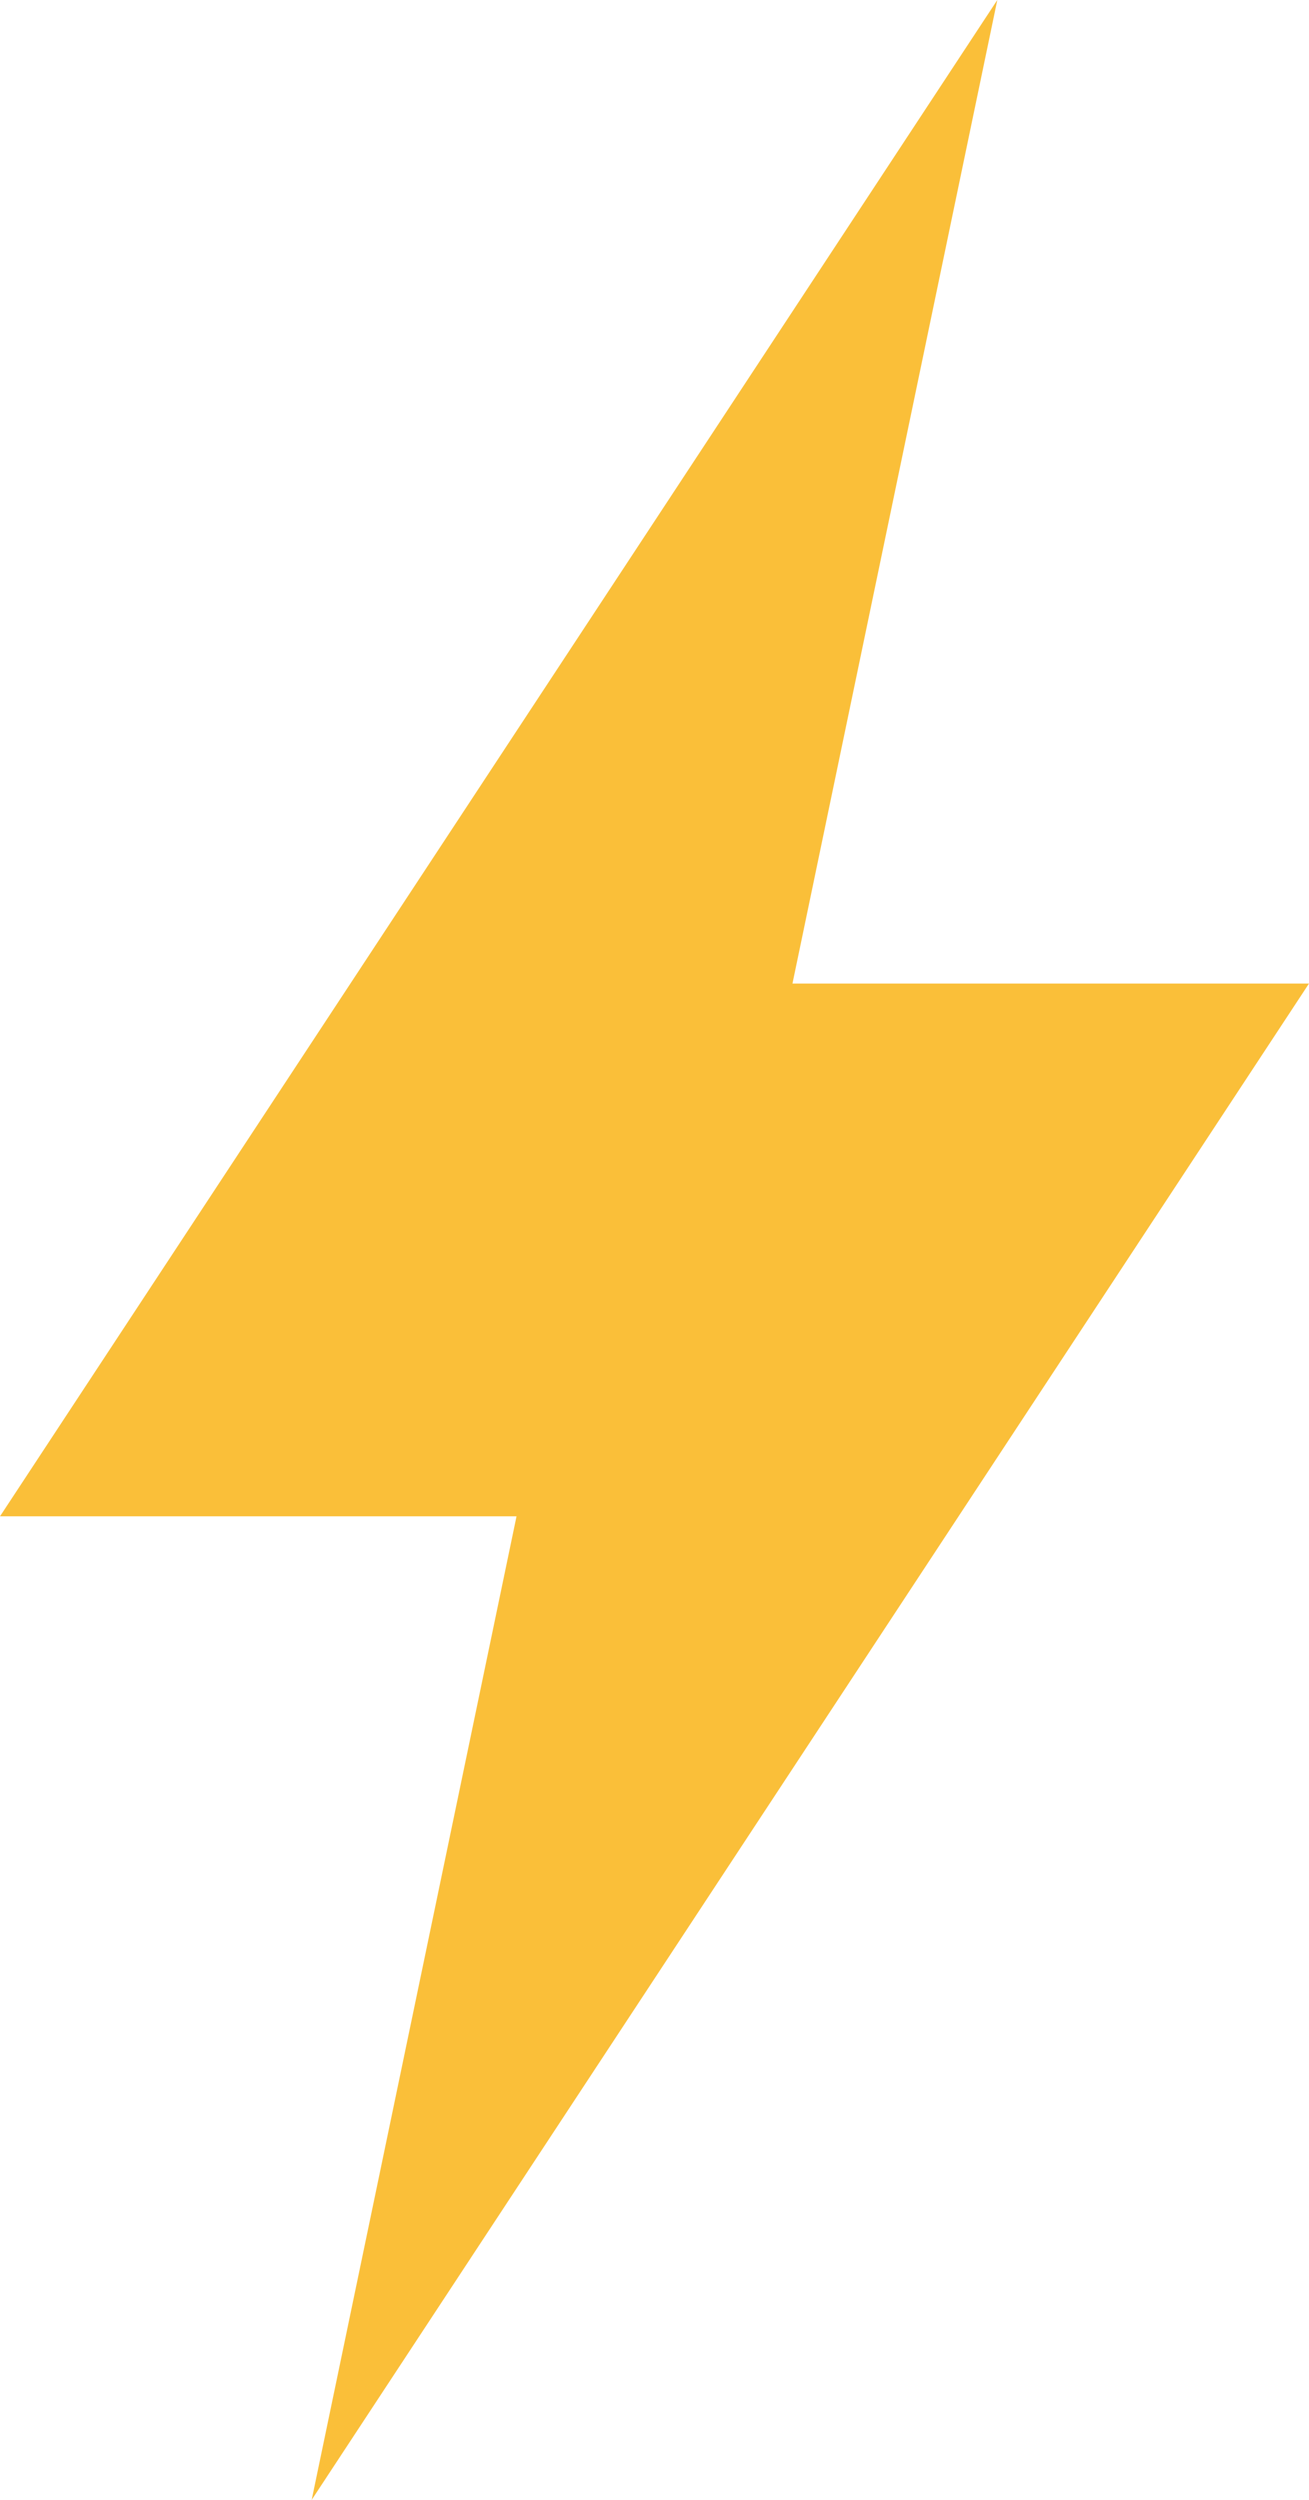 <svg xmlns="http://www.w3.org/2000/svg" xmlns:xlink="http://www.w3.org/1999/xlink" viewBox="0 0 209.524 400" width="209.524" height="400" fill="none"><rect id="Zippisite Favicon" width="209.524" height="400" x="0" y="0"></rect><path id="Vector 1" d="M209.524 157.375L126.846 157.375L159.634 0L0 242.625L82.678 242.625L49.89 400L209.524 157.375Z" fill="rgb(250,191,57)" fill-rule="nonzero"></path></svg>
